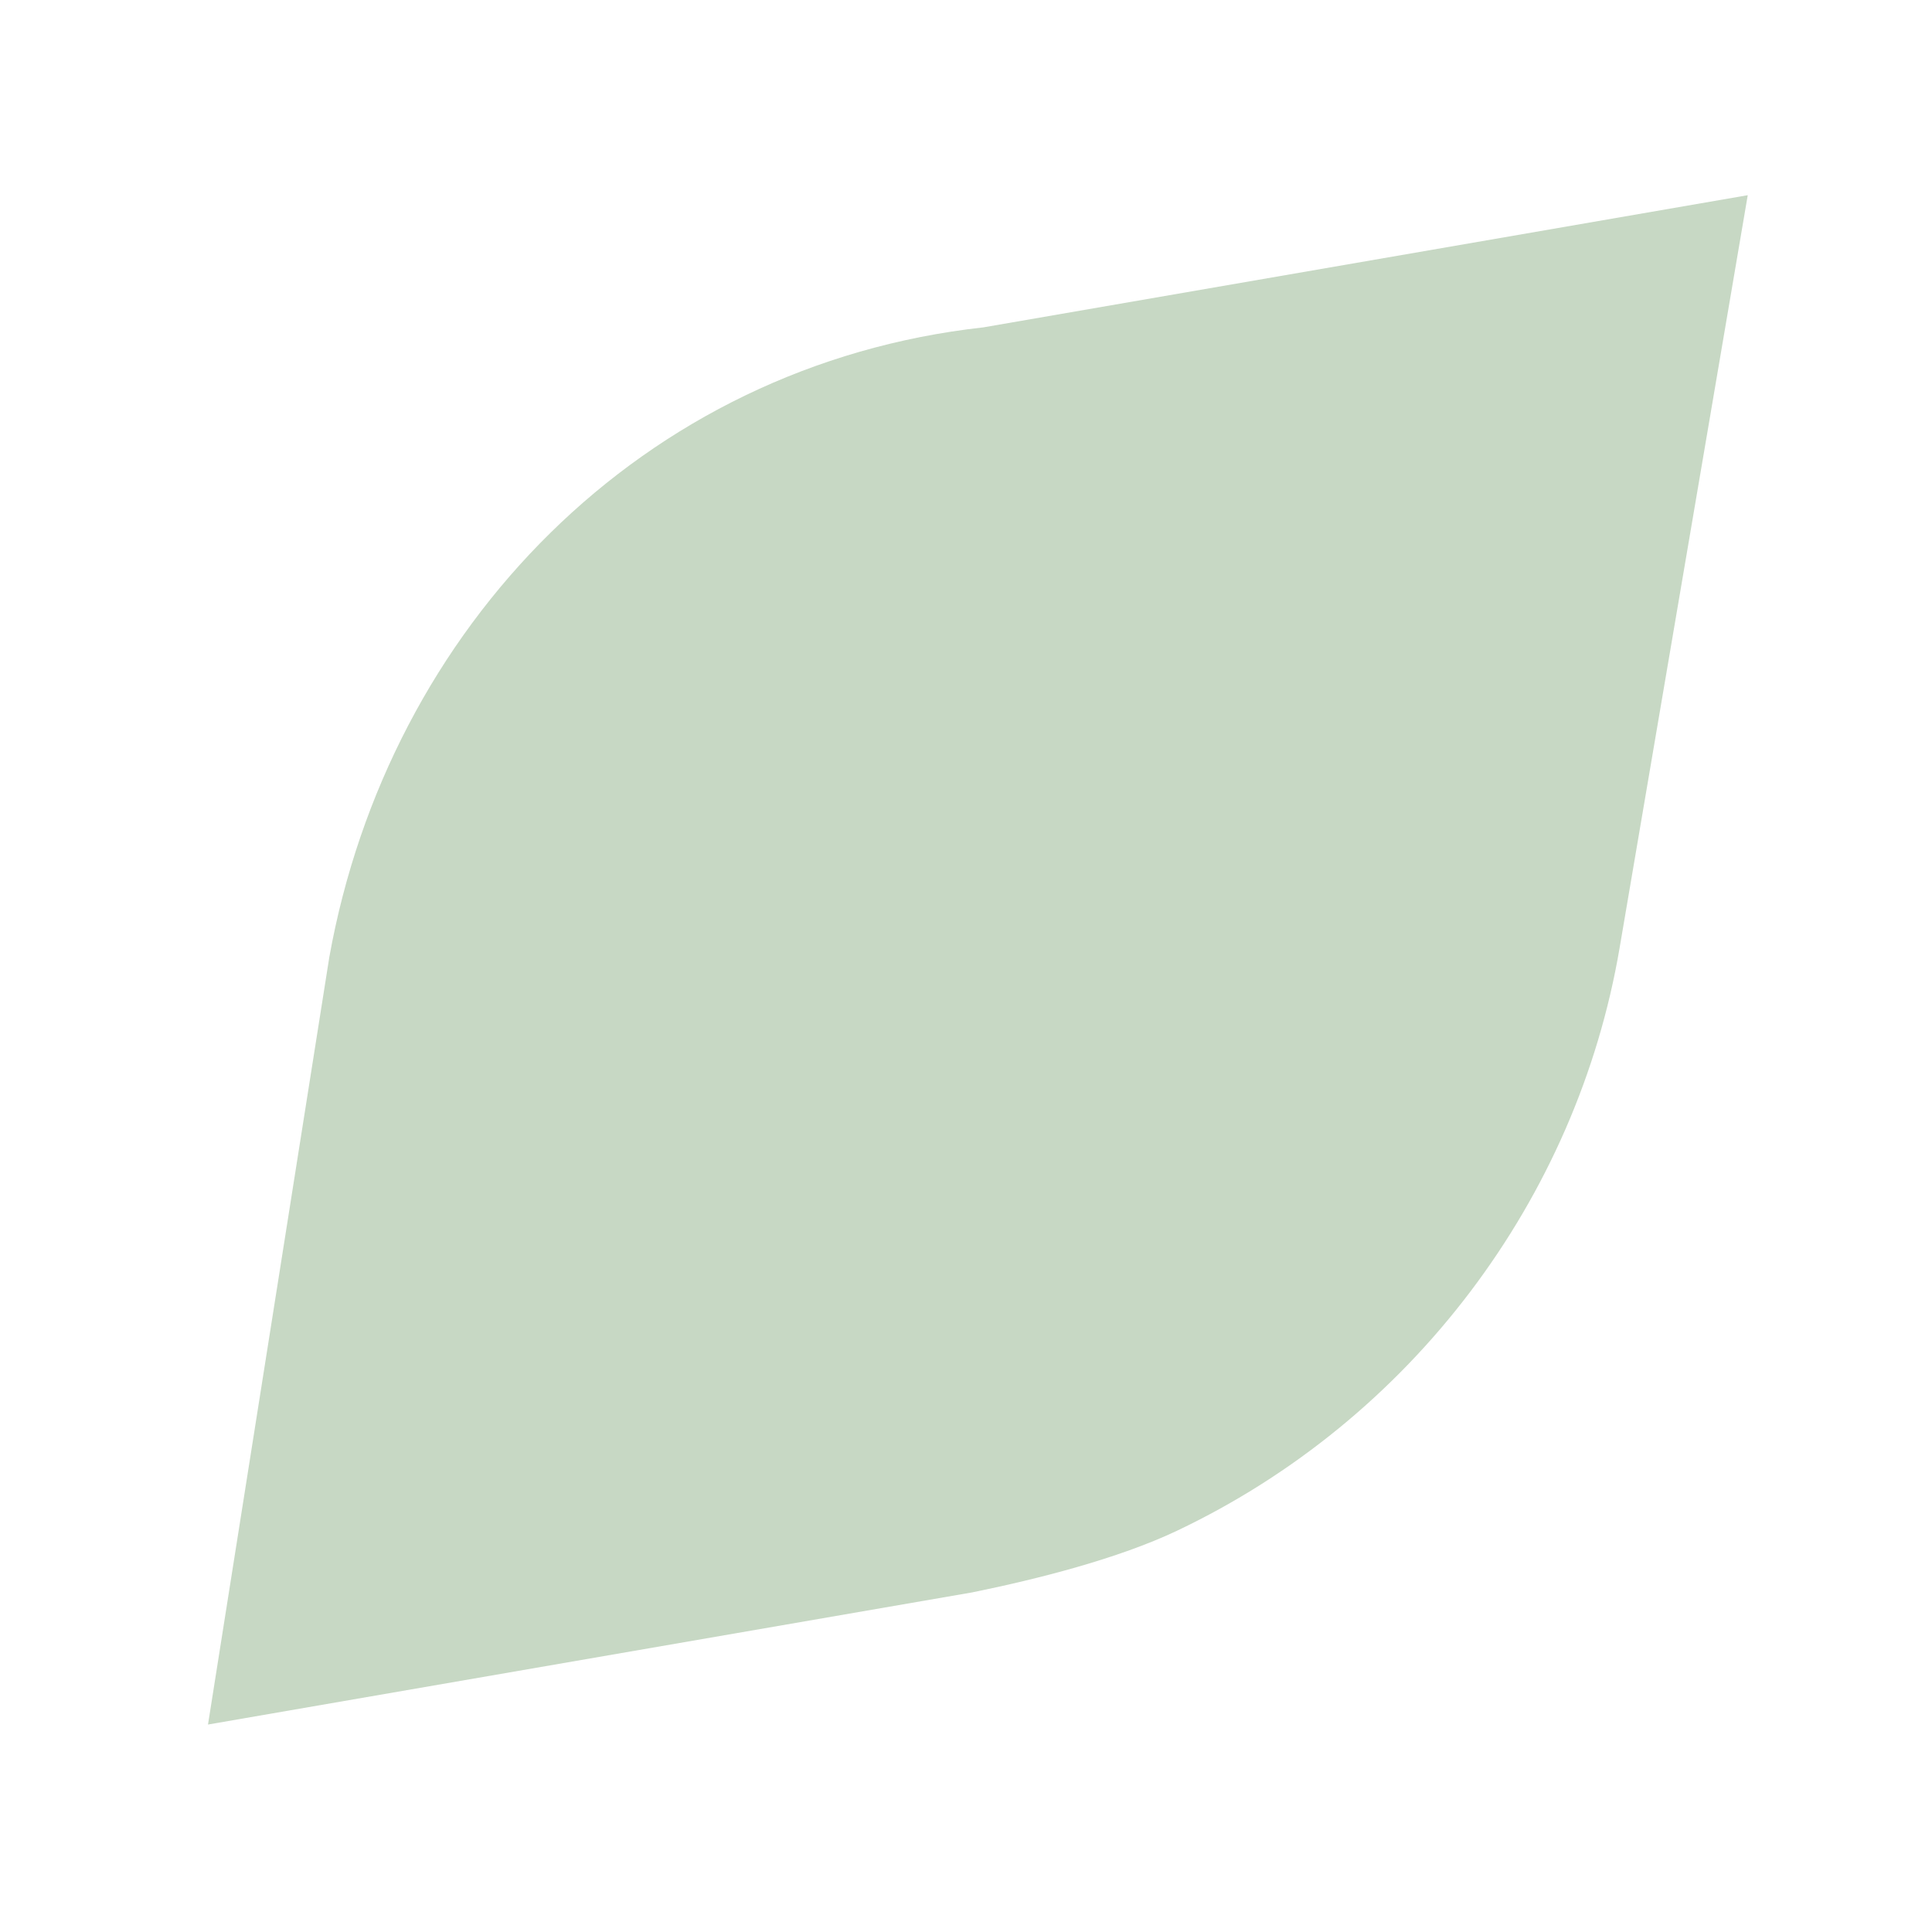 <?xml version="1.0" encoding="UTF-8"?> <svg xmlns="http://www.w3.org/2000/svg" width="65" height="65" viewBox="0 0 65 65" fill="none"> <g filter="url(#filter0_f_4_231)"> <path d="M11.079 32.204L6.998 58.02L32.716 53.573C34.922 53.123 37.622 52.438 39.597 51.501C47.496 47.751 53.052 40.339 54.489 31.896L58.801 6.567L33.083 11.014C21.59 12.29 13.072 21.109 11.079 32.204Z" fill="#84A97E" fill-opacity="0.45"></path> </g> <defs> <filter id="filter0_f_4_231" x="0.998" y="0.567" width="63.802" height="63.452" filterUnits="userSpaceOnUse" color-interpolation-filters="sRGB"> <feFlood flood-opacity="0" result="BackgroundImageFix"></feFlood> <feBlend mode="normal" in="SourceGraphic" in2="BackgroundImageFix" result="shape"></feBlend> <feGaussianBlur stdDeviation="3" result="effect1_foregroundBlur_4_231"></feGaussianBlur> </filter> </defs> </svg> 